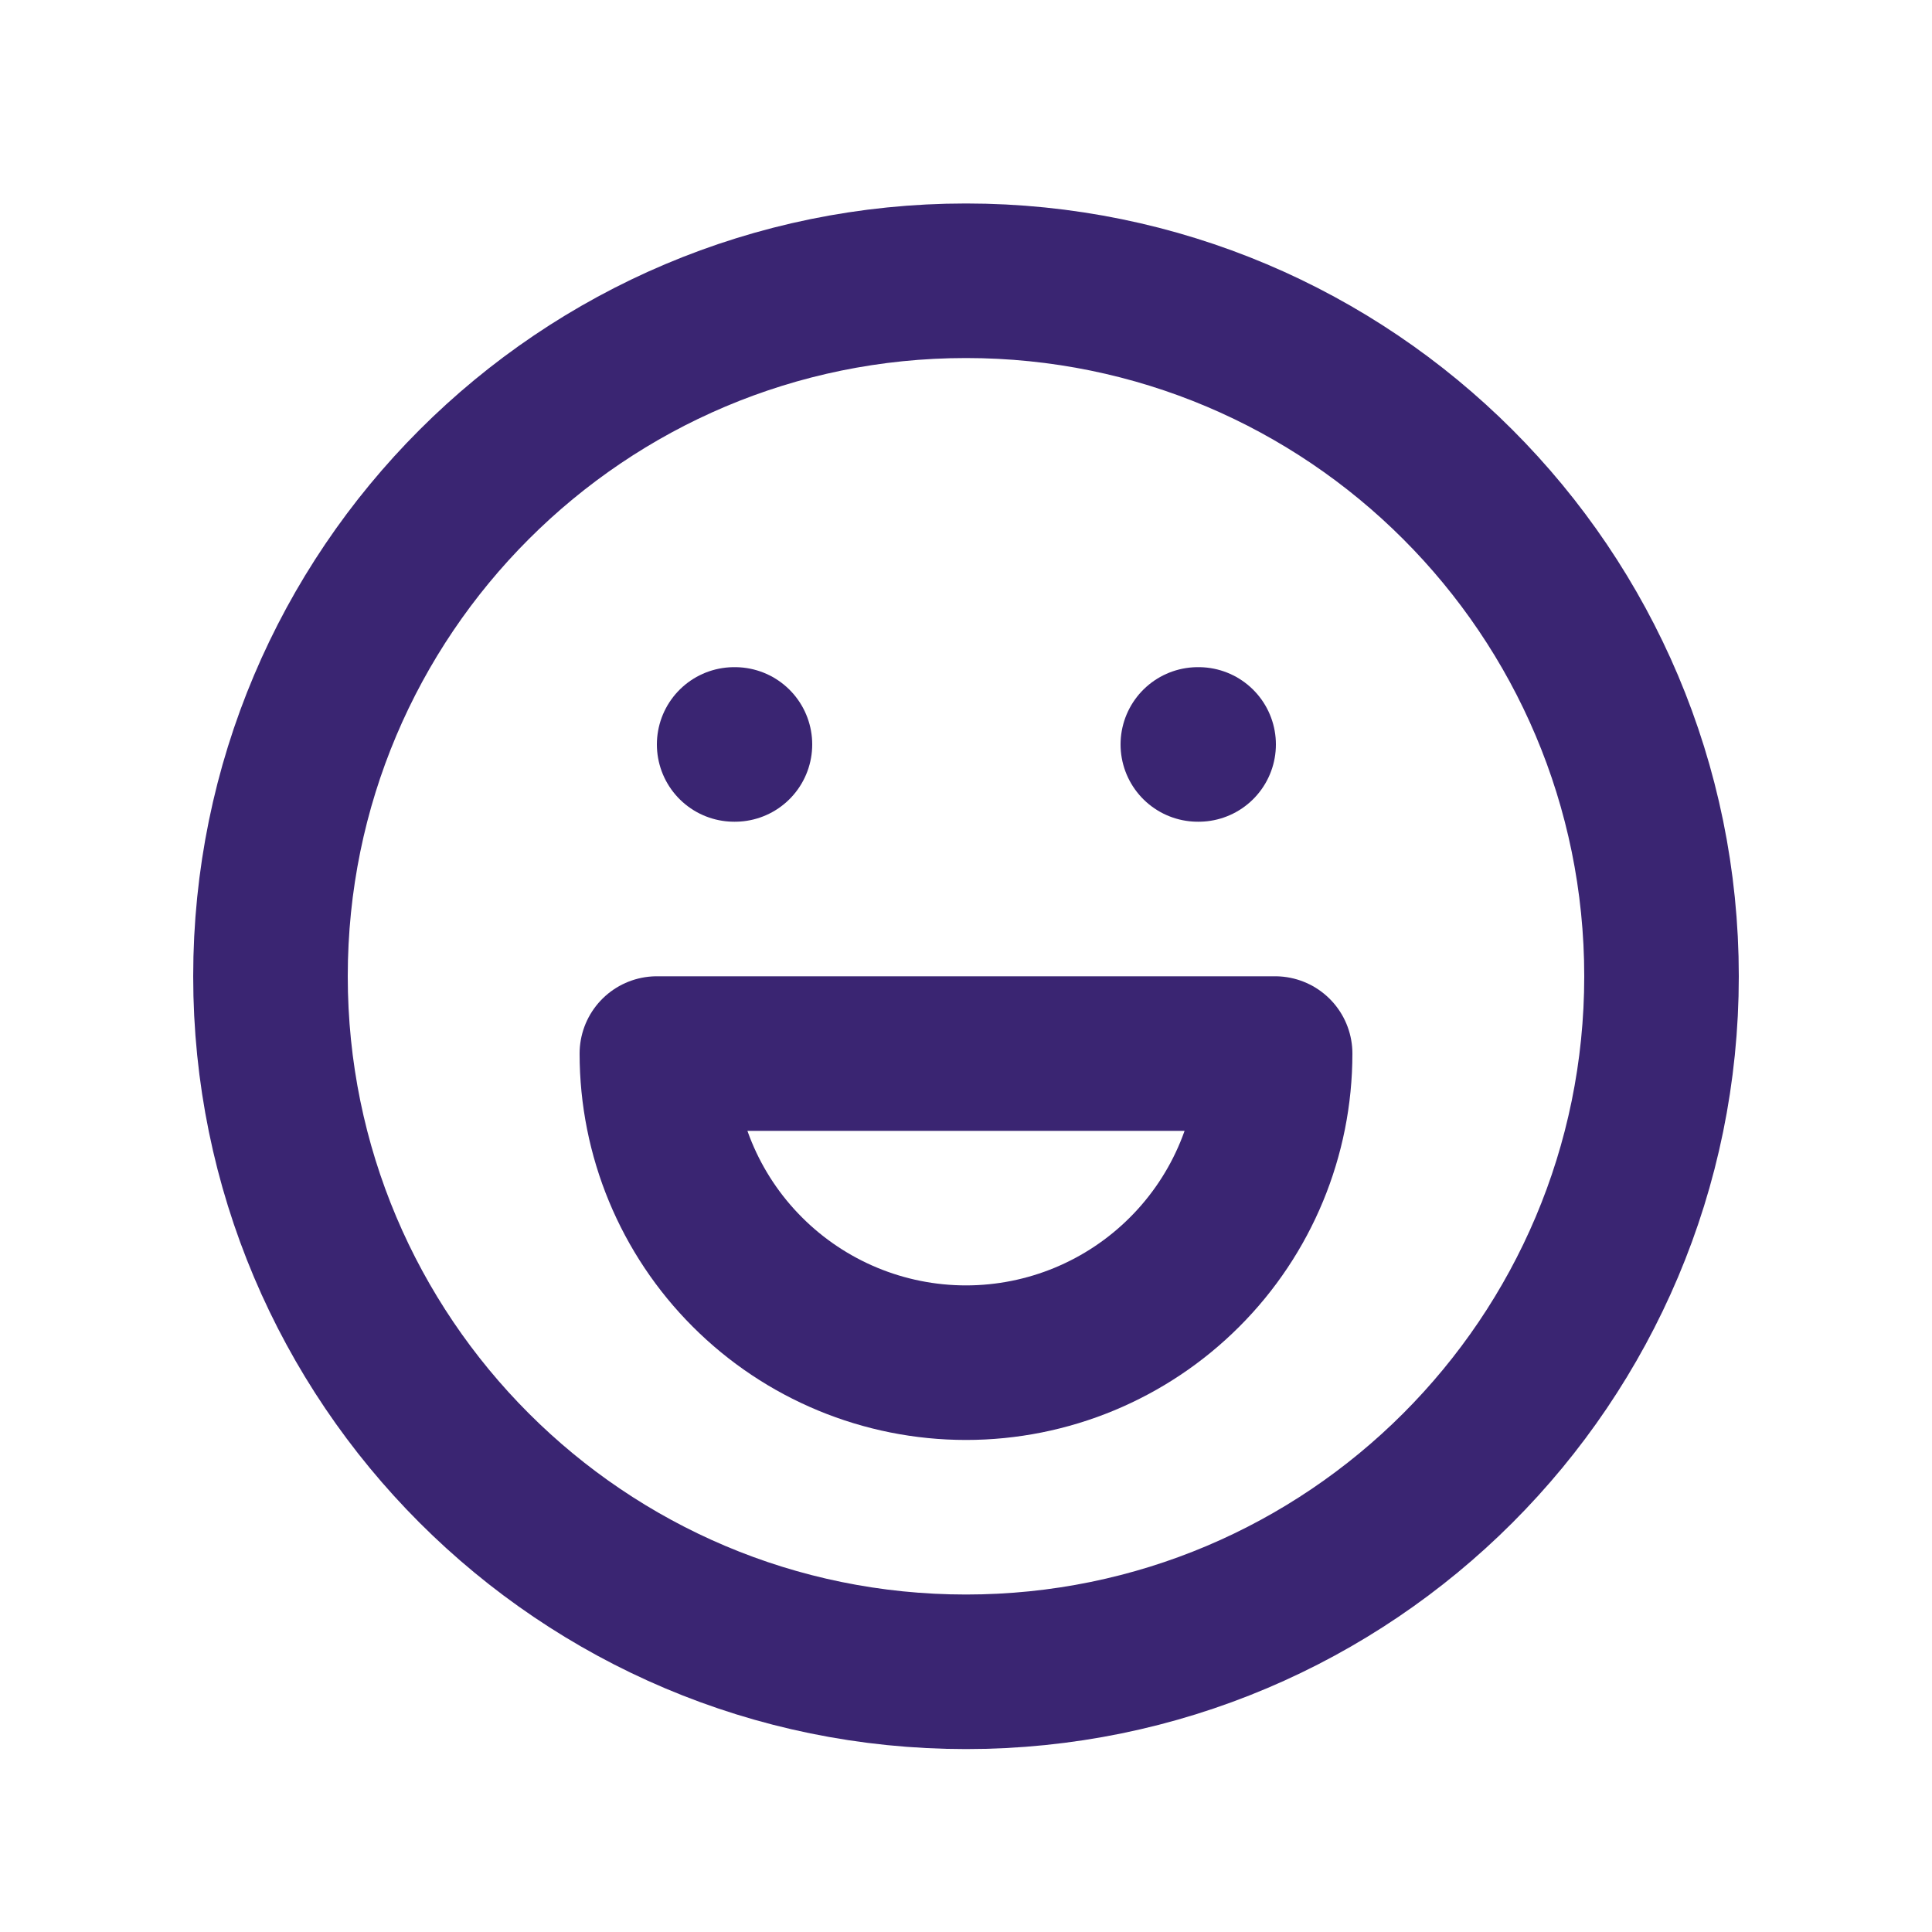 <svg width="25" height="25" viewBox="0 0 25 25" fill="none" xmlns="http://www.w3.org/2000/svg">
<g clip-path="url(#clip0_2169_25531)">
<path d="M12.5 21.633C17.471 21.633 21.5 17.603 21.5 12.633C21.5 7.662 17.471 3.633 12.5 3.633C7.529 3.633 3.5 7.662 3.5 12.633C3.5 17.603 7.529 21.633 12.5 21.633Z" stroke="#3A2572" stroke-width="2" stroke-linecap="round" stroke-linejoin="round"/>
<path d="M9.5 9.633H9.51" stroke="#3A2572" stroke-width="2" stroke-linecap="round" stroke-linejoin="round"/>
<path d="M15.5 9.633H15.51" stroke="#3A2572" stroke-width="2" stroke-linecap="round" stroke-linejoin="round"/>
<path d="M16.5 13.633H8.5M8.5 13.633C8.5 14.694 8.921 15.711 9.672 16.461C10.422 17.211 11.439 17.633 12.5 17.633C13.561 17.633 14.578 17.211 15.328 16.461C16.079 15.711 16.5 14.694 16.5 13.633H8.5Z" stroke="#3A2572" stroke-width="2" stroke-linecap="round" stroke-linejoin="round"/>
</g>
<defs>
<clipPath id="clip0_2169_25531">
<rect width="24" height="24" fill="white" transform="translate(0.5 0.633)"/>
</clipPath>
</defs>
</svg>
